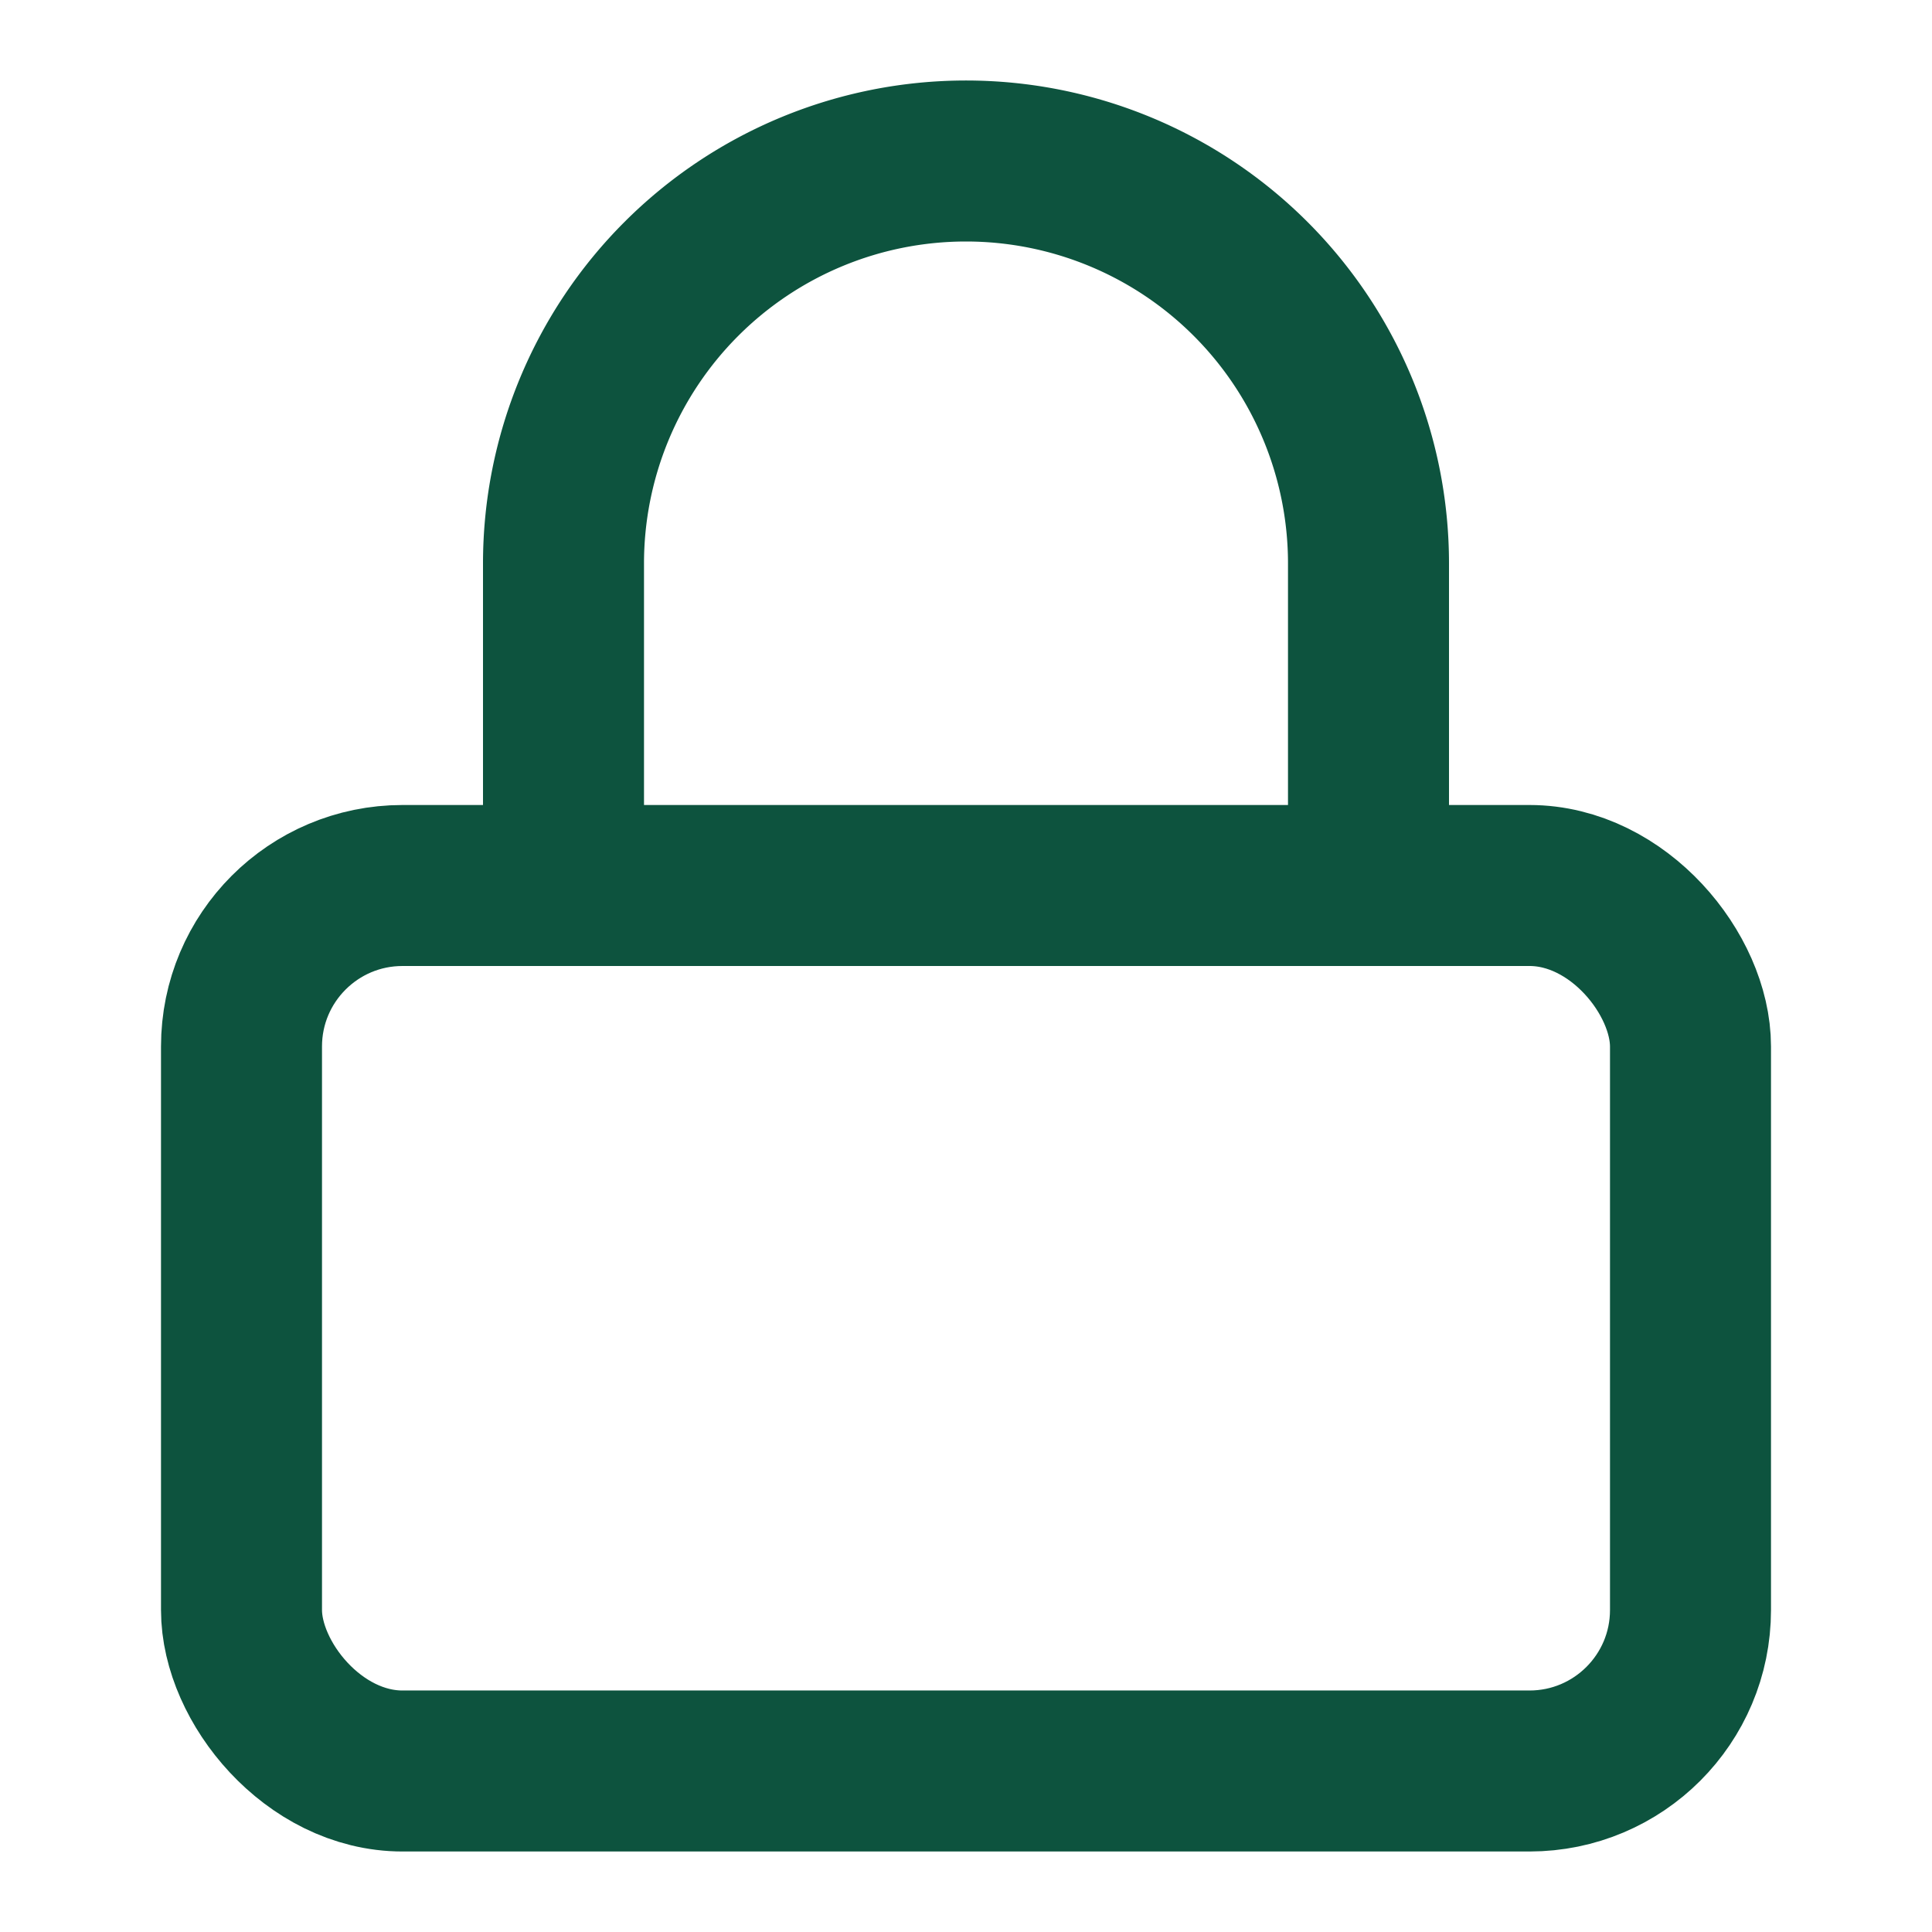 <svg xmlns="http://www.w3.org/2000/svg" width="24" height="24" viewBox="0 0 24 24" fill="none" stroke="#0D533E" stroke-width="2" stroke-linecap="round" stroke-linejoin="round" class="feather feather-lock"><rect x="3" y="11" width="18" height="11" rx="2" ry="2"></rect><path d="M7 11V7a5 5 0 0 1 10 0v4"></path></svg>
